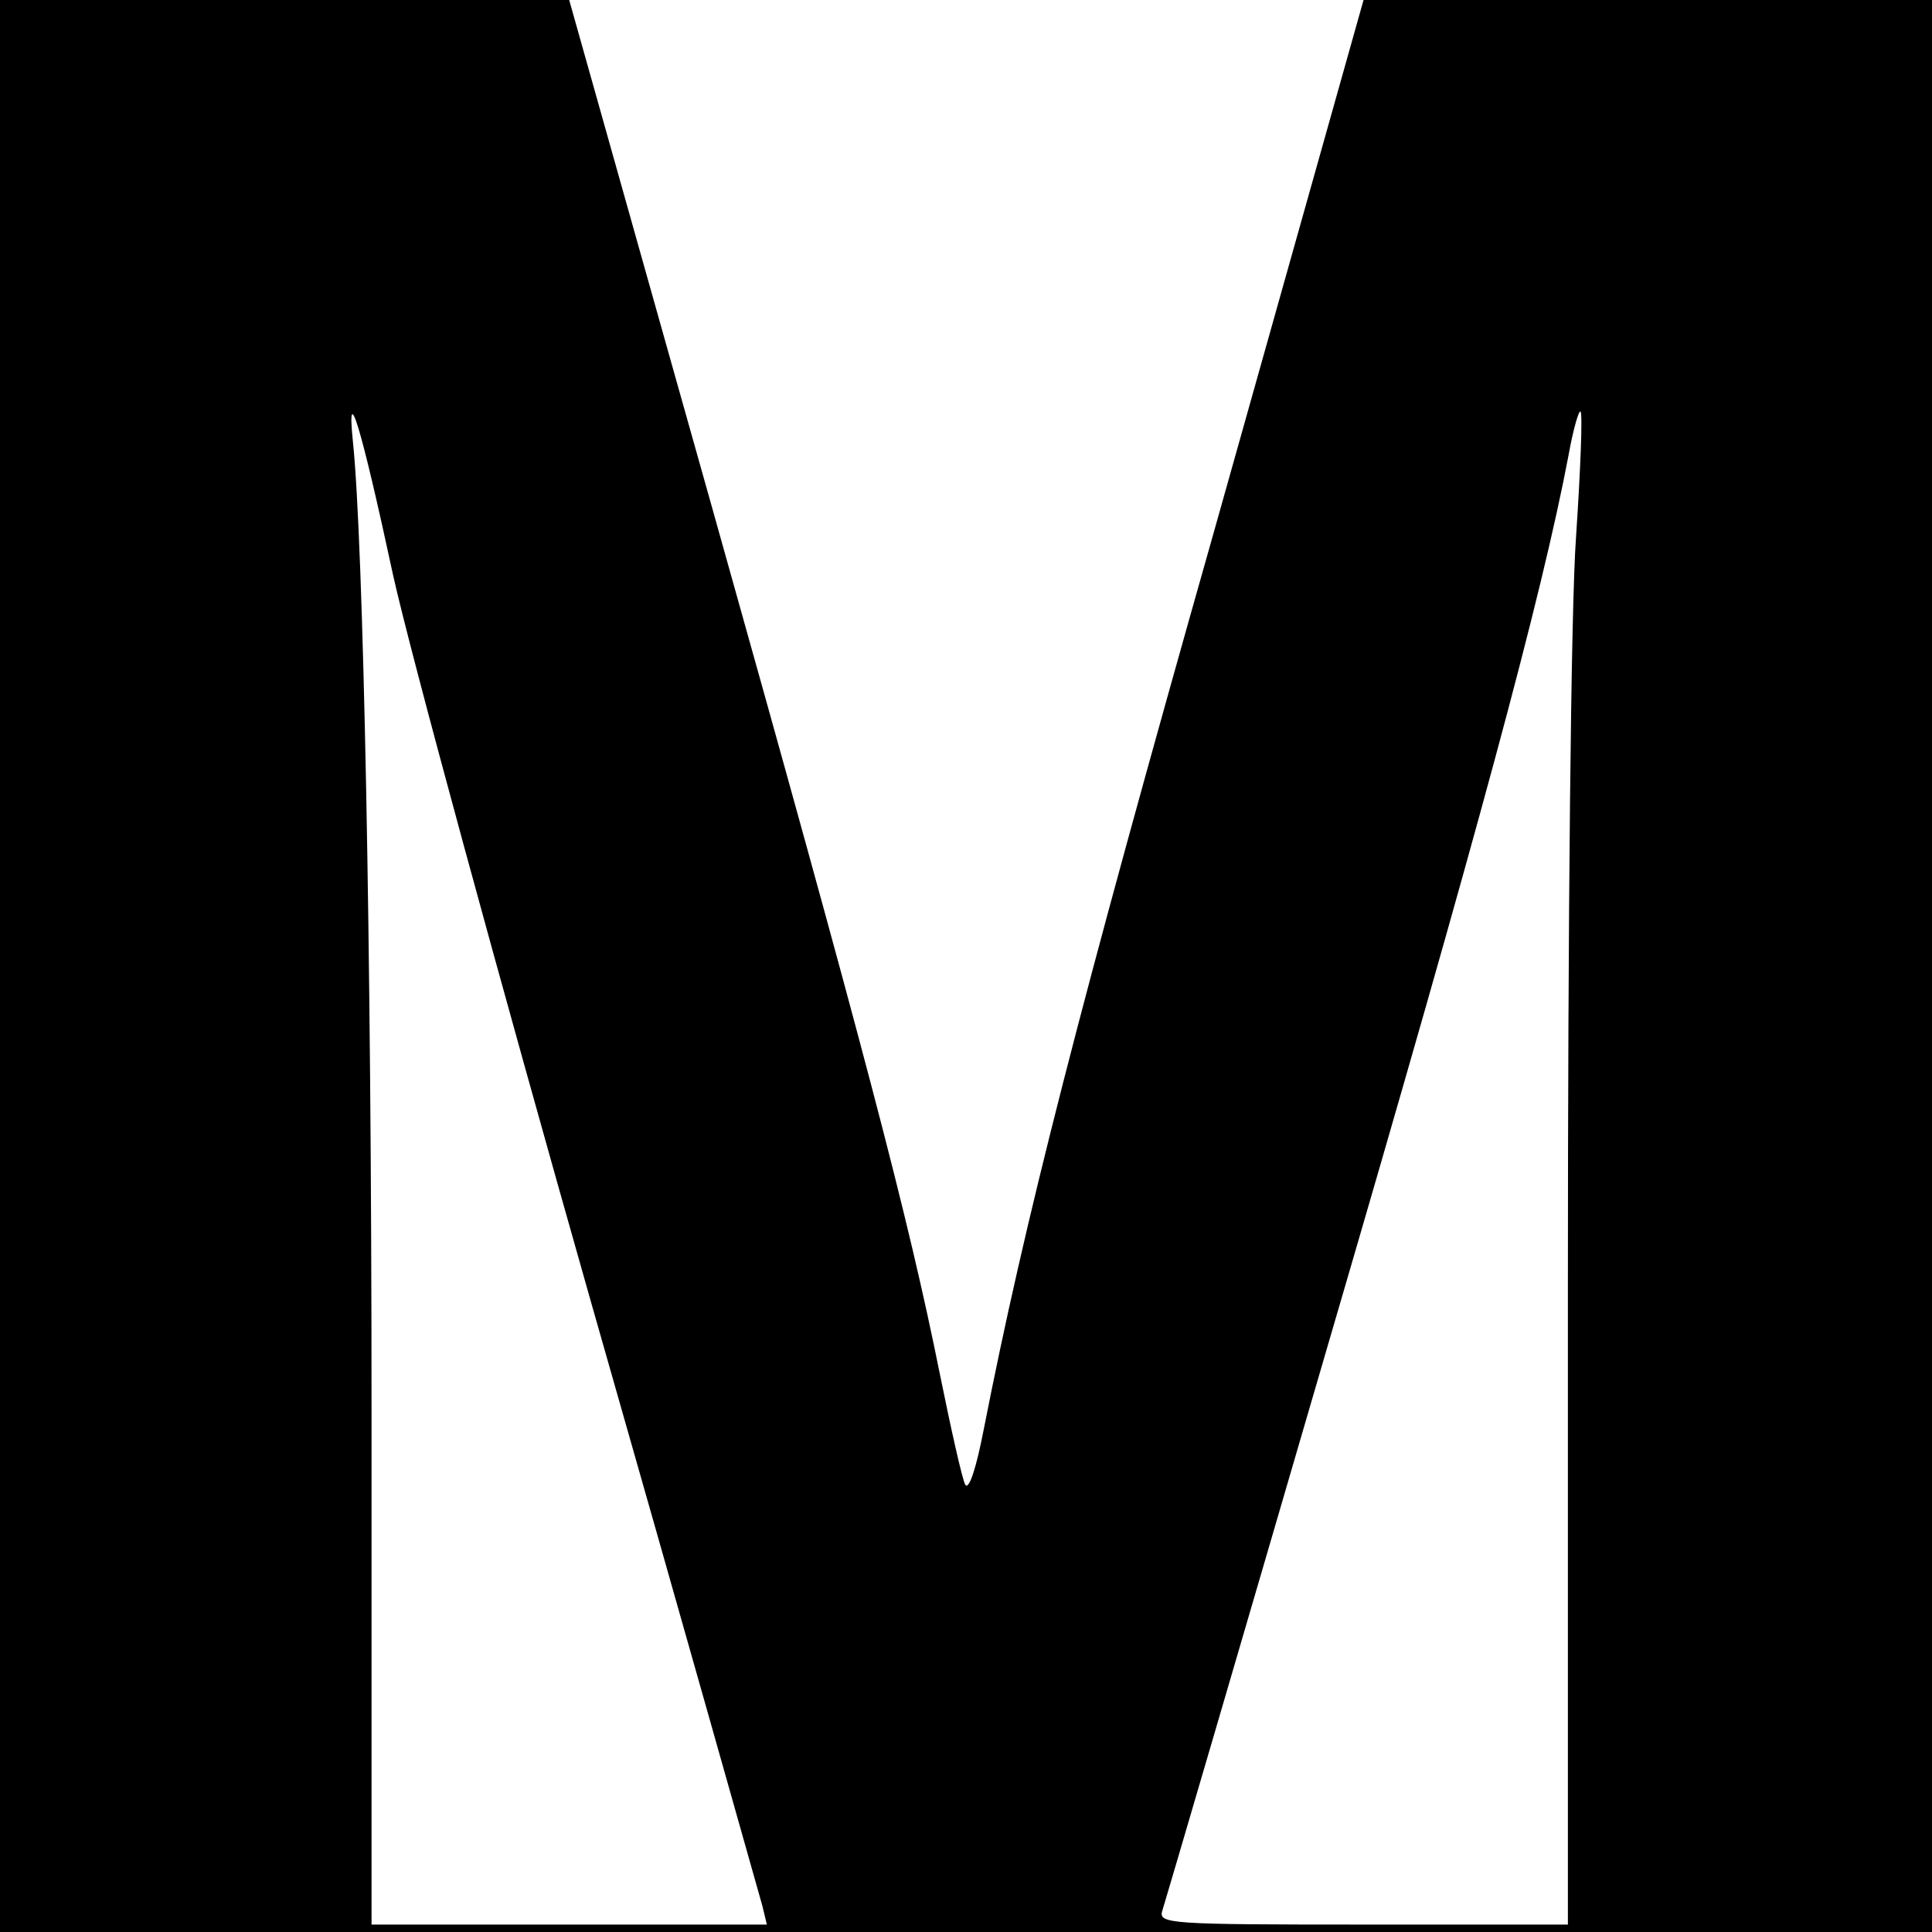 <?xml version="1.0" standalone="no"?>
<!DOCTYPE svg PUBLIC "-//W3C//DTD SVG 20010904//EN"
 "http://www.w3.org/TR/2001/REC-SVG-20010904/DTD/svg10.dtd">
<svg version="1.0" xmlns="http://www.w3.org/2000/svg"
 width="260pt" height="260pt" viewBox="0 0 260 260"
 preserveAspectRatio="xMidYMid meet">
<g transform="translate(0,260) scale(0.1,-0.1)"
fill="#000000" stroke="none">
<path d="M0 1300 l0 -1300 1300 0 1300 0 0 1300 0 1300 -383 0 -382 0 -202
-718 c-182 -642 -254 -925 -309 -1205 -10 -52 -20 -83 -25 -75 -4 7 -19 74
-34 148 -43 214 -102 438 -307 1168 l-192 682 -383 0 -383 0 0 -1300z m529
526 c23 -104 143 -544 266 -977 124 -434 227 -800 231 -814 l6 -25 -266 0
-266 0 0 693 c0 624 -11 1168 -25 1302 -9 87 11 21 54 -179z m1592 52 c-7 -95
-11 -515 -11 -1015 l0 -853 -276 0 c-258 0 -275 1 -270 18 3 9 105 357 226
772 198 677 285 998 321 1188 6 34 14 61 16 58 3 -2 0 -78 -6 -168z"/>
</g>
</svg>
